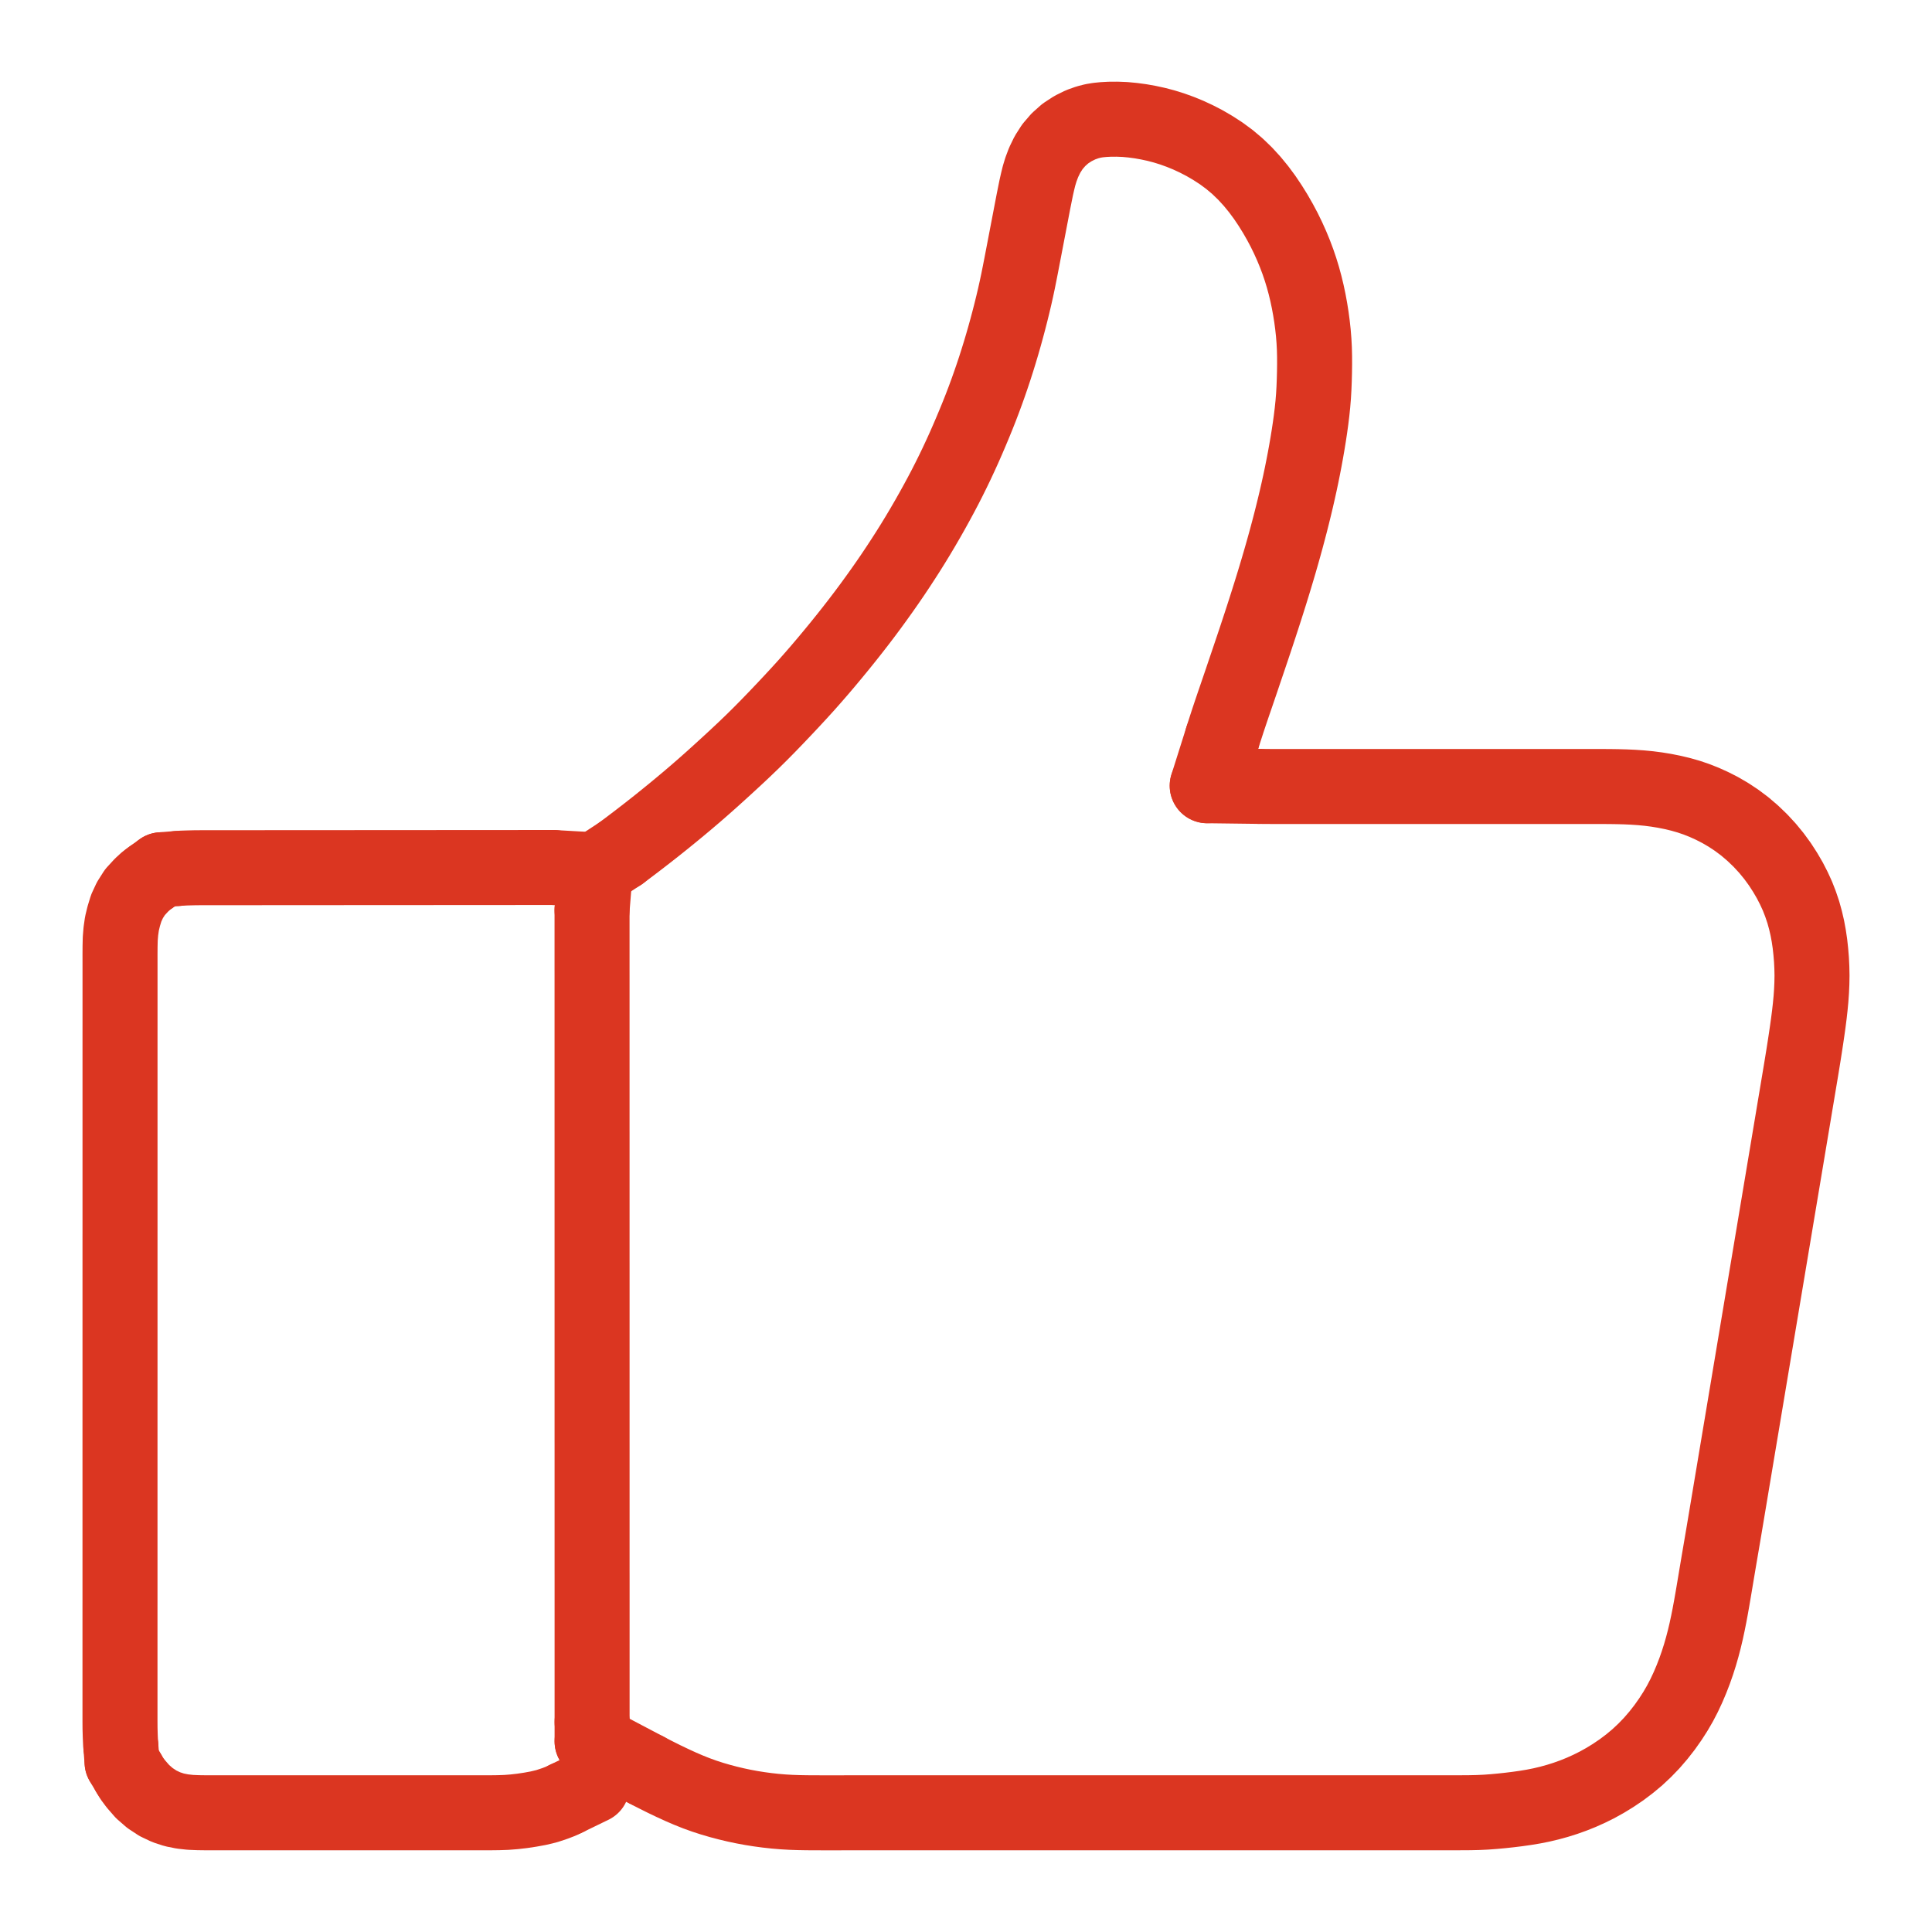 <svg width="200" height="200" viewBox="0 0 200 200" fill="none" xmlns="http://www.w3.org/2000/svg">
<path d="M18.354 89.907L18.848 89.868L19.433 89.848L20.251 89.828L21.069 89.825L21.887 89.824L22.704 89.824L23.522 89.823L24.34 89.823L25.158 89.822L25.976 89.822L26.794 89.822L27.611 89.821L28.429 89.82L29.247 89.82L30.065 89.82L30.883 89.819L31.7 89.819L32.518 89.818L33.336 89.817L34.154 89.817L34.972 89.817L35.789 89.816L36.607 89.816L37.425 89.815L38.25 89.815L39.072 89.814L39.895 89.814L40.707 89.813L41.52 89.813L42.332 89.812L43.15 89.812L43.968 89.811L44.785 89.811L45.603 89.81L46.421 89.81L47.239 89.809L48.057 89.809L48.874 89.808L49.692 89.808L50.51 89.807L51.328 89.807L52.146 89.806L52.964 89.806L53.781 89.805L54.599 89.805L55.411 89.804L56.225 89.804L56.801 89.804L57.298 89.804" stroke="#DB3621" stroke-width="7.765" stroke-linecap="round" stroke-linejoin="round"/>
<path d="M61.288 94.204V94.482V94.758V95.191L61.288 95.576V96.009V96.394V96.827V97.212V97.645V98.029L61.288 98.462V98.847V99.28V99.665V100.098V100.483L61.289 100.916V101.301V101.734V102.119V102.551V102.936V103.369L61.289 103.754V104.187V104.572V105.005V105.39V105.823L61.289 106.208V106.641V107.025V107.458V107.843V108.276V108.661L61.289 109.094V109.479V109.912V110.297V110.73V111.114V111.548L61.289 111.932V112.365V112.75V113.183V113.568V114.001L61.289 114.386V114.819V115.203V115.637V116.021V116.454V116.839L61.29 117.272V117.657V118.09V118.475V118.908V119.292L61.29 119.726V120.11V120.543V120.928V121.361V121.746V122.179L61.29 122.564V122.997V123.382V123.815V124.199V124.632V125.017L61.29 125.45V125.835V126.268V126.653V127.086V127.471L61.29 127.904V128.288V128.722V129.106V129.539V129.924V130.357L61.291 130.742V131.175V131.56V131.993V132.378V132.811L61.291 133.195V133.628V134.013V134.446V134.831V135.264V135.649L61.291 136.082V136.467V136.9V137.285V137.717V138.102L61.291 138.535V138.92V139.353V139.738V140.171V140.556V140.989L61.291 141.374V141.807V142.191V142.624V143.009V143.442V143.827L61.291 144.26V144.645V145.078V145.463V145.896V146.28L61.291 146.714V147.098V147.531V147.916V148.349V148.734V149.167L61.292 149.552V149.985V150.369V150.803V151.187V151.62L61.292 152.005V152.438V152.823V153.256V153.641V154.074V154.458L61.292 154.892V155.276V155.709V156.094V156.527V156.912L61.292 157.345V157.73V158.163V158.548V158.981V159.365V159.798L61.292 160.183V160.616V161.001V161.434V161.819V162.252V162.637L61.293 163.07V163.454V163.888V164.272V164.705V165.09L61.293 165.523V165.908V166.341V166.726V167.159V167.544V167.977L61.293 168.361V168.794V169.179V169.612V169.997V170.43L61.293 170.815V171.248V171.633V172.066V172.451V172.883V173.268L61.293 173.701V174.086V174.519V174.904V175.337V175.722V176.162L61.293 176.548V177.003V177.472V177.878V178.261" stroke="#DB3621" stroke-width="7.765" stroke-linecap="round" stroke-linejoin="round"/>
<path d="M13.312 183.549L13.63 184.083L14.071 184.674L14.753 185.458L15.522 186.128L16.348 186.673L17.2 187.078L18.047 187.356L18.887 187.524L19.707 187.614L20.526 187.648L21.342 187.659L22.159 187.659H22.977H23.795H24.613L25.431 187.659H26.248H27.066H27.884H28.702L29.52 187.659H30.337H31.155H31.973H32.791L33.609 187.658H34.427H35.245H36.062H36.88L37.698 187.658H38.516H39.334H40.151H40.969L41.787 187.658H42.605H43.423H44.24H45.058L45.876 187.658H46.694H47.512H48.329L49.147 187.658H49.965H50.783L51.598 187.648L52.417 187.62L53.233 187.556L54.059 187.461L54.887 187.336L55.727 187.183L56.585 186.977L57.455 186.688L58.092 186.443L58.621 186.186" stroke="#DB3621" stroke-width="7.765" stroke-linecap="round" stroke-linejoin="round"/>
<path d="M12.512 180.793L12.474 180.303L12.449 179.735L12.426 178.928L12.421 178.119V177.301L12.421 176.483V175.665V174.848V174.03V173.212L12.421 172.394V171.576V170.758V169.941L12.421 169.123V168.305V167.487V166.669L12.422 165.852V165.034V164.216V163.398L12.422 162.58V161.763V160.945V160.127V159.309L12.422 158.491V157.673V156.856V156.038L12.422 155.22V154.402V153.584V152.767L12.422 151.949V151.131V150.313V149.495L12.422 148.678V147.86V147.042V146.224V145.406L12.423 144.588V143.771V142.953V142.135L12.423 141.317V140.499V139.681V138.864L12.423 138.046V137.228V136.41V135.592L12.423 134.775V133.957V133.139V132.321V131.503L12.423 130.686V129.868V129.05V128.232L12.424 127.414V126.597V125.779V124.961L12.424 124.143V123.325V122.507V121.69L12.424 120.872V120.054V119.236V118.418V117.601L12.424 116.783V115.965V115.147V114.329L12.424 113.512V112.694V111.876V111.058L12.424 110.24V109.422V108.605V107.787V106.969L12.425 106.151V105.333V104.515V103.698L12.425 102.88V102.062V101.244V100.426L12.425 99.609L12.424 98.791L12.429 97.982L12.448 97.174L12.511 96.405L12.624 95.614L12.81 94.843L13.068 94.002L13.45 93.18L13.969 92.363L14.642 91.632L15.169 91.146L15.664 90.79" stroke="#DB3621" stroke-width="7.765" stroke-linecap="round" stroke-linejoin="round"/>
<path d="M64.256 88.334L64.767 87.951L65.356 87.507L66.18 86.879L67.001 86.244L67.818 85.603L68.651 84.938L69.507 84.243L70.362 83.539L71.193 82.843L71.992 82.162L72.795 81.463L73.625 80.728L74.475 79.961L75.332 79.179L76.183 78.393L77.027 77.602L77.862 76.801L78.685 75.989L79.498 75.166L80.302 74.334L81.1 73.496L81.892 72.654L82.681 71.802L83.448 70.958L84.196 70.112L84.903 69.296L85.604 68.469L86.275 67.663L86.96 66.828L87.62 66.008L88.281 65.172L88.91 64.361L89.518 63.561L90.114 62.76L90.707 61.946L91.313 61.098L91.891 60.272L92.459 59.441L92.988 58.648L93.52 57.834L94.03 57.038L94.538 56.225L95.037 55.407L95.535 54.568L96.031 53.714L96.513 52.862L96.974 52.027L97.413 51.214L97.829 50.424L98.241 49.616L98.643 48.805L99.04 47.981L99.421 47.164L99.788 46.357L100.153 45.527L100.508 44.698L100.864 43.849L101.203 43.019L101.528 42.198L101.837 41.388L102.136 40.579L102.425 39.767L102.706 38.952L102.978 38.134L103.241 37.313L103.496 36.489L103.744 35.657L103.983 34.824L104.212 33.997L104.428 33.187L104.637 32.375L104.839 31.556L105.035 30.729L105.22 29.903L105.394 29.084L105.56 28.255L105.721 27.435L105.878 26.616L106.034 25.804L106.19 24.99L106.349 24.16L106.507 23.34L106.665 22.514L106.82 21.704L106.977 20.885L107.133 20.107L107.276 19.403L107.415 18.792L107.556 18.214L107.755 17.556L108.038 16.802L108.435 15.986L108.944 15.189L109.563 14.468L110.278 13.83L111.067 13.314L111.861 12.921L112.571 12.668L113.155 12.518L113.66 12.434L114.218 12.378L114.891 12.342L115.659 12.338L116.466 12.371L117.269 12.447L118.079 12.556L118.886 12.7L119.702 12.877L120.517 13.091L121.343 13.348L122.168 13.645L123.009 13.989L123.844 14.377L124.693 14.816L125.549 15.315L126.408 15.871L127.266 16.503L128.093 17.2L128.89 17.967L129.622 18.766L130.297 19.59L130.914 20.423L131.493 21.286L132.021 22.137L132.507 22.986L132.94 23.801L133.346 24.633L133.716 25.457L134.058 26.288L134.361 27.094L134.632 27.893L134.878 28.698L135.101 29.52L135.301 30.351L135.476 31.18L135.627 32.001L135.757 32.819L135.866 33.636L135.955 34.452L136.021 35.273L136.064 36.092L136.084 36.911L136.086 37.726L136.075 38.548L136.053 39.367L136.021 40.192L135.973 41.012L135.906 41.834L135.821 42.653L135.721 43.468L135.608 44.286L135.484 45.107L135.351 45.925L135.209 46.745L135.061 47.558L134.903 48.378L134.738 49.198L134.563 50.027L134.381 50.85L134.193 51.67L133.999 52.483L133.799 53.298L133.594 54.11L133.381 54.923L133.163 55.74L132.938 56.556L132.71 57.368L132.478 58.174L132.24 58.984L131.995 59.802L131.744 60.626L131.489 61.449L131.23 62.272L130.969 63.093L130.704 63.914L130.437 64.733L130.167 65.552L129.896 66.37L129.621 67.188L129.34 68.02L129.059 68.851L128.776 69.685L128.505 70.489L128.232 71.289L127.959 72.088L127.68 72.9L127.403 73.717L127.13 74.534L126.864 75.351L126.676 75.934L126.52 76.428" stroke="#DB3621" stroke-width="7.765" stroke-linecap="round" stroke-linejoin="round"/>
<path d="M66.892 183.216L67.373 183.47L67.964 183.77L68.774 184.175L69.609 184.574L70.43 184.951L71.264 185.311L72.079 185.636L72.898 185.932L73.711 186.196L74.526 186.434L75.34 186.649L76.154 186.843L76.971 187.016L77.786 187.167L78.6 187.296L79.414 187.405L80.231 187.495L81.047 187.564L81.869 187.612L82.688 187.64L83.512 187.655L84.323 187.66L85.137 187.662H85.949L86.767 187.662L87.585 187.661H88.403H89.22L90.038 187.661H90.856H91.674L92.492 187.661H93.309L94.127 187.661H94.945H95.763L96.581 187.661H97.398H98.216L99.034 187.661H99.852L100.67 187.66H101.487H102.305L103.123 187.66H103.941H104.759L105.577 187.66H106.394H107.212L108.03 187.66H108.848L109.666 187.66H110.483H111.301L112.119 187.66H112.937H113.755L114.573 187.659H115.39L116.203 187.659H117.017H117.828L118.652 187.659H119.474L120.297 187.659H121.115H121.933L122.751 187.659H123.569H124.386L125.204 187.659H126.022H126.84L127.658 187.658H128.475L129.293 187.658H130.111H130.929L131.747 187.658H132.564H133.382L134.2 187.658H135.018L135.836 187.658H136.653H137.471L138.289 187.657H139.107H139.925L140.743 187.657H141.56L142.378 187.657H143.196H144.014L144.832 187.657H145.649H146.467L147.285 187.657H148.103L148.921 187.657L149.739 187.657L150.556 187.657L151.374 187.656L152.192 187.65L153.01 187.631L153.824 187.593L154.639 187.533L155.45 187.458L156.272 187.369L157.09 187.268L157.916 187.151L158.738 187.014L159.568 186.849L160.399 186.652L161.23 186.423L162.052 186.164L162.864 185.874L163.681 185.547L164.504 185.177L165.333 184.764L166.17 184.3L166.999 183.791L167.855 183.212L168.683 182.588L169.5 181.907L170.26 181.194L170.984 180.443L171.679 179.637L172.32 178.818L172.919 177.968L173.441 177.157L173.917 176.337L174.34 175.523L174.736 174.679L175.098 173.824L175.424 172.981L175.716 172.149L175.978 171.327L176.216 170.5L176.432 169.674L176.627 168.851L176.802 168.037L176.965 167.22L177.116 166.408L177.261 165.587L177.4 164.773L177.538 163.952L177.674 163.138L177.812 162.316L177.949 161.503L178.089 160.682L178.228 159.868L178.368 159.047L178.505 158.233L178.643 157.412L178.779 156.598L178.917 155.776L179.053 154.962L179.19 154.141L179.326 153.327L179.464 152.505L179.6 151.691L179.737 150.87L179.873 150.056L180.011 149.234L180.147 148.42L180.285 147.599L180.421 146.785L180.558 145.963L180.694 145.149L180.832 144.328L180.968 143.514L181.105 142.692L181.241 141.879L181.379 141.057L181.515 140.243L181.652 139.421L181.789 138.608L181.926 137.786L182.062 136.972L182.2 136.151L182.336 135.337L182.473 134.515L182.609 133.701L182.747 132.88L182.883 132.066L183.021 131.244L183.157 130.43L183.294 129.609L183.43 128.795L183.568 127.973L183.704 127.159L183.841 126.338L183.977 125.524L184.115 124.702L184.251 123.888L184.388 123.067L184.525 122.253L184.662 121.431L184.798 120.617L184.936 119.796L185.072 118.982L185.209 118.16L185.345 117.347L185.483 116.525L185.619 115.711L185.756 114.889L185.892 114.076L186.03 113.254L186.166 112.44L186.303 111.619L186.44 110.801L186.575 109.976L186.708 109.154L186.836 108.336L186.96 107.524L187.08 106.705L187.194 105.888L187.3 105.063L187.392 104.248L187.47 103.429L187.528 102.615L187.565 101.792L187.579 100.976L187.562 100.155L187.522 99.34L187.454 98.52L187.365 97.703L187.245 96.888L187.095 96.076L186.905 95.256L186.676 94.427L186.39 93.578L186.07 92.756L185.697 91.943L185.285 91.141L184.801 90.311L184.253 89.464L183.643 88.627L182.969 87.806L182.237 87.013L181.442 86.25L180.625 85.552L179.776 84.915L178.929 84.355L178.079 83.859L177.246 83.433L176.432 83.064L175.622 82.743L174.808 82.467L173.978 82.23L173.143 82.031L172.316 81.866L171.501 81.733L170.691 81.628L169.878 81.55L169.063 81.494L168.257 81.457L167.449 81.435L166.64 81.423L165.822 81.419L165.004 81.417H164.187H163.369L162.551 81.418H161.733H160.915L160.097 81.418H159.28H158.462L157.644 81.418H156.826H156.008L155.191 81.418H154.373H153.555L152.737 81.418H151.919H151.102L150.284 81.418H149.466H148.648L147.83 81.418H147.013H146.195L145.377 81.419H144.559H143.741L142.924 81.419H142.106H141.288L140.47 81.419H139.652H138.834L138.017 81.419H137.199H136.381L135.563 81.419H134.745H133.927L133.11 81.419H132.285L131.437 81.416L130.821 81.413L130.276 81.406" stroke="#DB3621" stroke-width="7.765" stroke-linecap="round" stroke-linejoin="round"/>
<path d="M18.354 89.907L16.711 90.037" stroke="#DB3621" stroke-width="7.765" stroke-linecap="round" stroke-linejoin="round"/>
<path d="M61.293 178.261V180.263" stroke="#DB3621" stroke-width="7.765" stroke-linecap="round" stroke-linejoin="round"/>
<path d="M13.312 183.549L12.637 182.411" stroke="#DB3621" stroke-width="7.765" stroke-linecap="round" stroke-linejoin="round"/>
<path d="M58.621 186.186L61.294 184.889" stroke="#DB3621" stroke-width="7.765" stroke-linecap="round" stroke-linejoin="round"/>
<path d="M12.512 180.793L12.637 182.41" stroke="#DB3621" stroke-width="7.765" stroke-linecap="round" stroke-linejoin="round"/>
<path d="M15.663 90.79L16.71 90.036" stroke="#DB3621" stroke-width="7.765" stroke-linecap="round" stroke-linejoin="round"/>
<path d="M126.52 76.428L124.971 81.337" stroke="#DB3621" stroke-width="7.765" stroke-linecap="round" stroke-linejoin="round"/>
<path d="M66.891 183.216L61.293 180.264" stroke="#DB3621" stroke-width="7.765" stroke-linecap="round" stroke-linejoin="round"/>
<path d="M130.277 81.406L124.971 81.338" stroke="#DB3621" stroke-width="7.765" stroke-linecap="round" stroke-linejoin="round"/>
<path d="M57.299 89.804L61.623 90.052" stroke="#DB3621" stroke-width="7.765" stroke-linecap="round" stroke-linejoin="round"/>
<path d="M61.288 94.204L61.623 90.053" stroke="#DB3621" stroke-width="7.765" stroke-linecap="round" stroke-linejoin="round"/>
<path d="M64.257 88.334L61.623 90.053" stroke="#DB3621" stroke-width="7.765" stroke-linecap="round" stroke-linejoin="round"/>
</svg>
